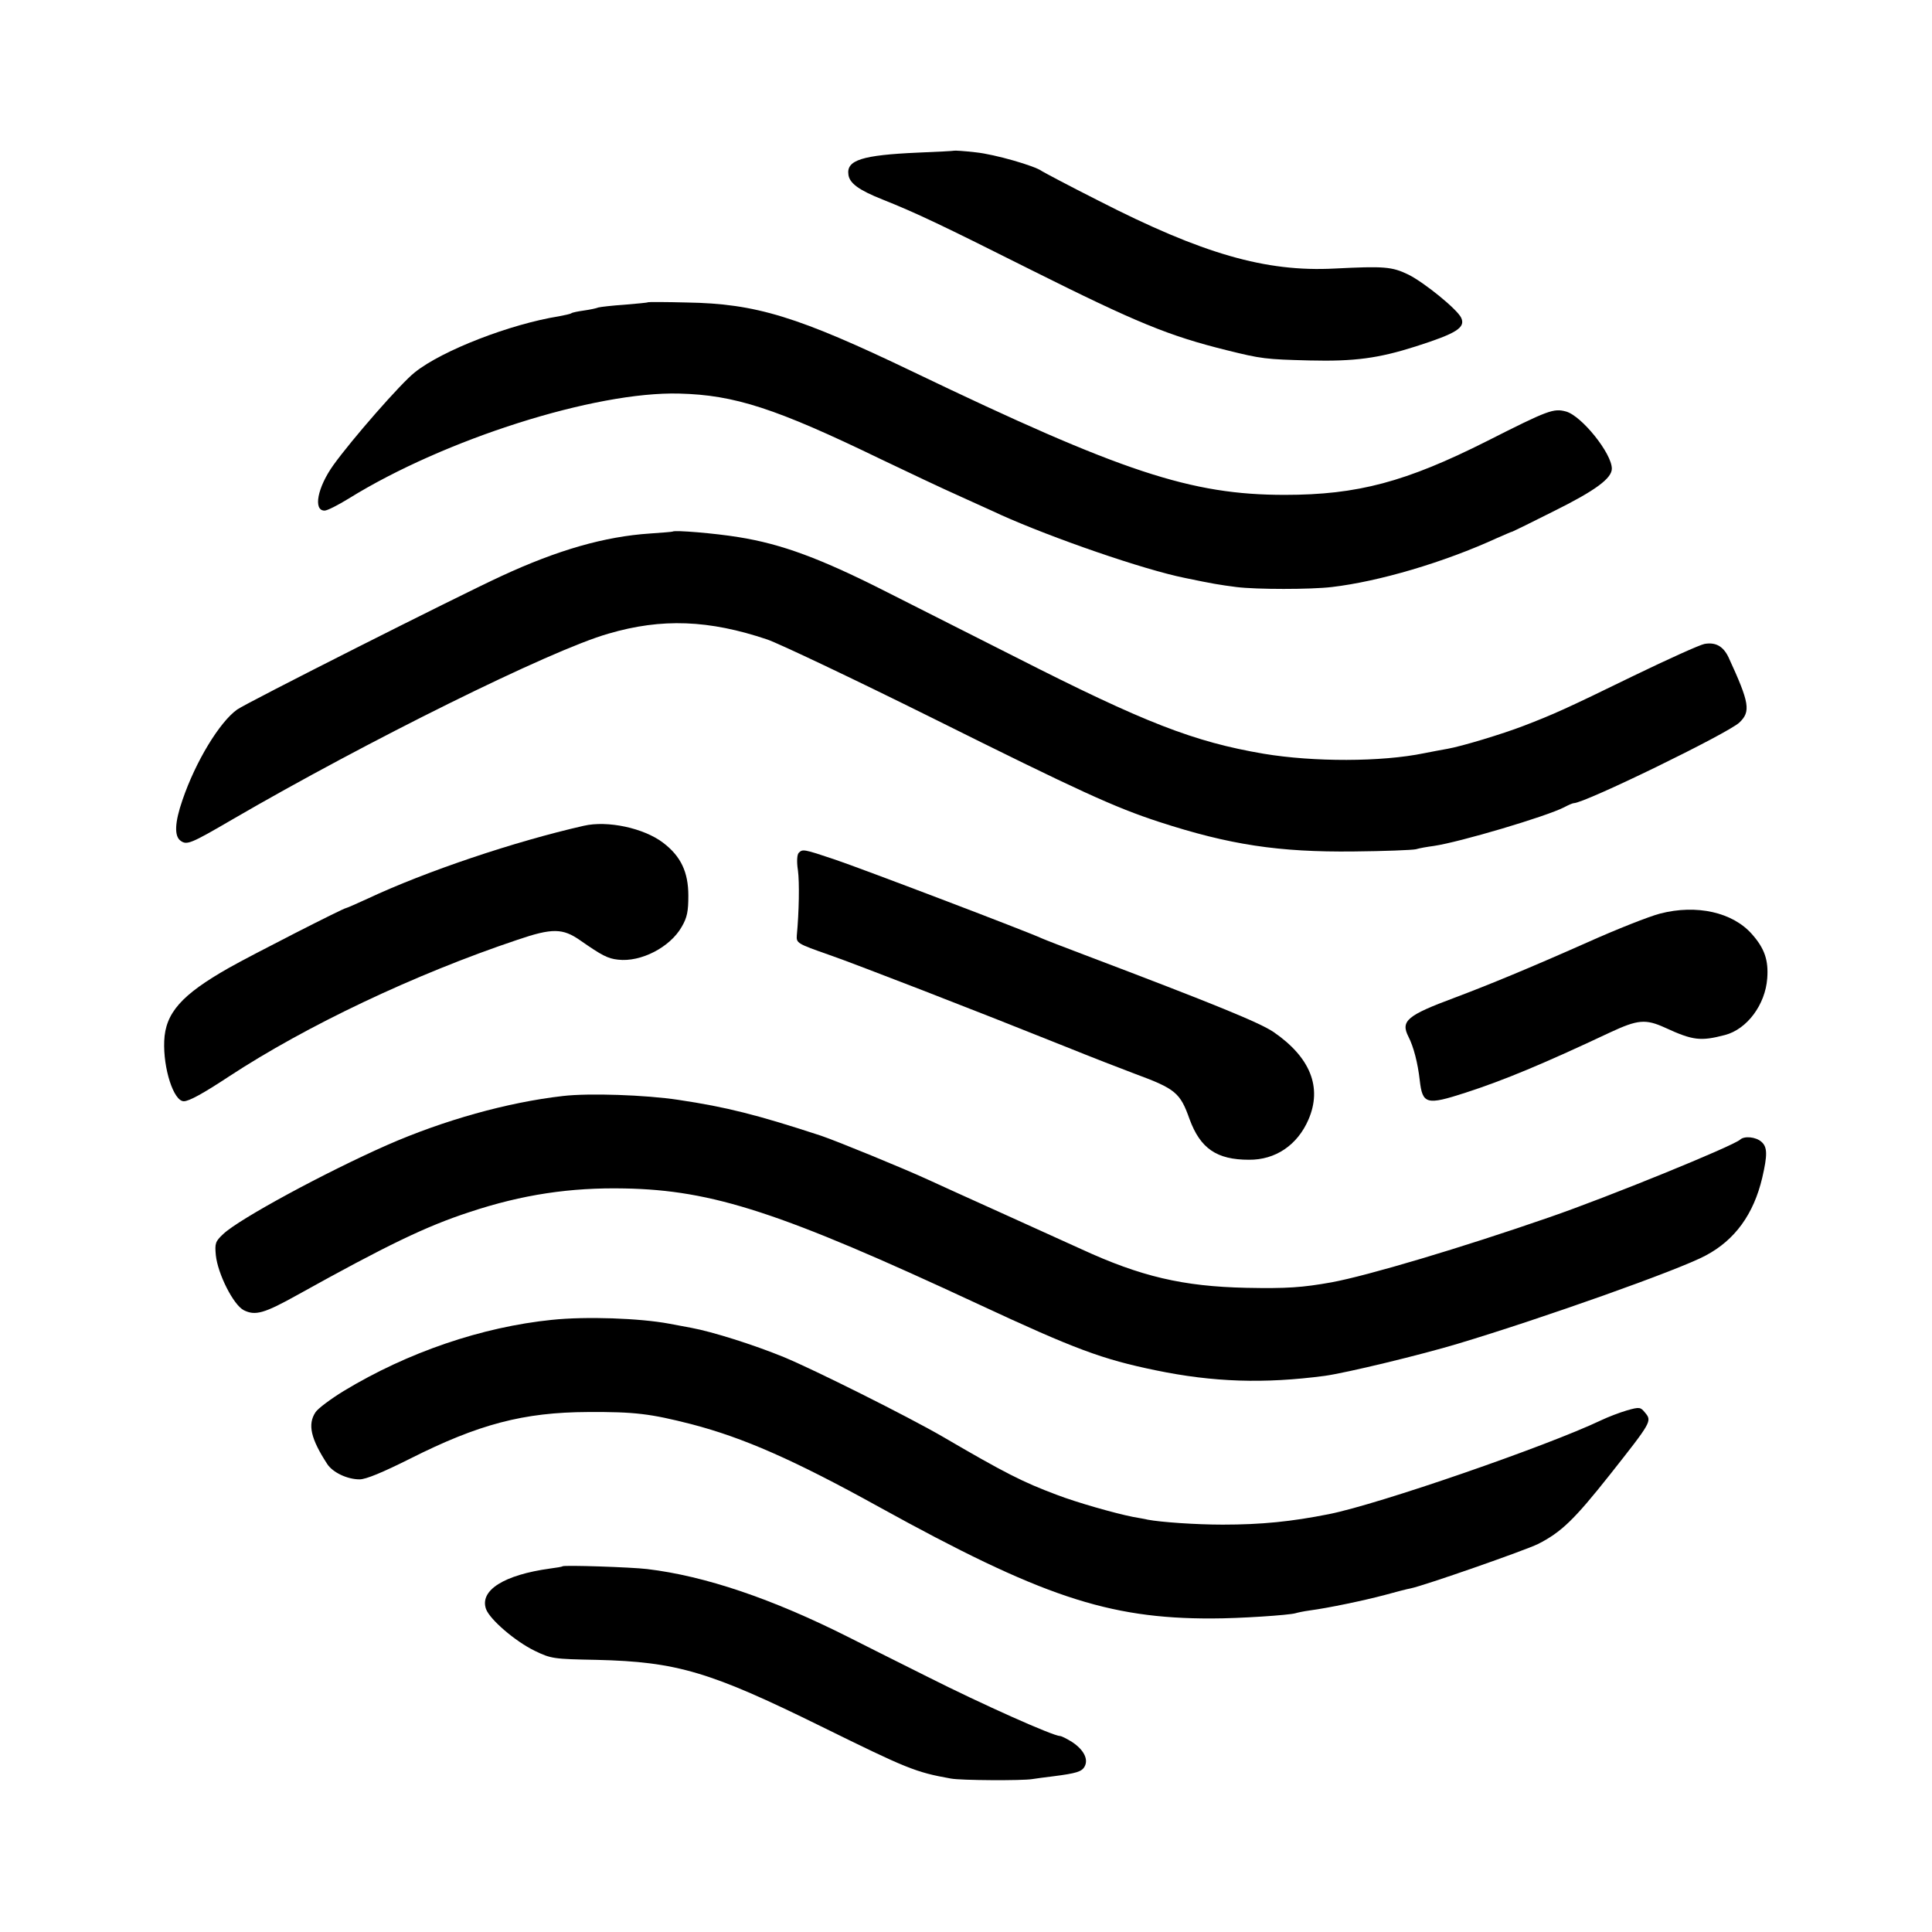 <?xml version="1.0" standalone="no"?>
<!DOCTYPE svg PUBLIC "-//W3C//DTD SVG 20010904//EN"
 "http://www.w3.org/TR/2001/REC-SVG-20010904/DTD/svg10.dtd">
<svg version="1.0" xmlns="http://www.w3.org/2000/svg"
 width="700pt" height="700pt" viewBox="0 0 700 700"
 preserveAspectRatio="xMidYMid meet">
<g transform="translate(0,700) scale(0.1,-0.1)"
fill="#000000" stroke="none">
<path d="M3457 6454 c-1 -1 -60 -4 -132 -7 -201 -9 -259 -27 -251 -80 4 -31
38 -56 124 -90 125 -50 211 -91 542 -257 378 -189 495 -237 705 -289 125 -31
140 -33 300 -37 163 -4 250 8 385 51 147 47 181 68 164 104 -15 31 -133 127
-191 156 -60 29 -88 31 -268 22 -249 -13 -478 53 -855 246 -107 54 -199 103
-205 107 -25 19 -171 61 -239 68 -42 5 -77 7 -79 6z"/>
<path d="M2348 5905 c-2 -2 -40 -5 -85 -9 -45 -3 -87 -8 -95 -10 -7 -3 -30 -8
-52 -11 -21 -3 -42 -7 -46 -10 -4 -3 -25 -7 -45 -11 -175 -28 -422 -123 -522
-203 -50 -39 -229 -244 -295 -336 -58 -81 -74 -165 -32 -165 10 0 49 20 88 44
347 215 892 388 1197 380 200 -5 349 -53 729 -237 96 -46 227 -108 290 -136
63 -29 129 -58 145 -66 189 -85 519 -199 668 -229 101 -21 125 -25 187 -33 72
-9 269 -9 345 0 171 20 406 89 600 178 28 12 52 23 55 23 3 1 71 34 152 75
149 74 208 118 208 153 0 55 -109 191 -166 207 -45 12 -63 6 -286 -107 -294
-148 -469 -195 -733 -195 -340 0 -589 82 -1345 445 -419 201 -570 248 -822
252 -76 2 -139 2 -140 1z"/>
<path d="M2437 5074 c-1 -1 -38 -4 -82 -7 -164 -11 -333 -59 -540 -155 -158
-73 -923 -459 -956 -483 -63 -45 -150 -187 -198 -328 -28 -81 -30 -130 -7
-147 23 -17 37 -11 188 77 485 282 1152 613 1362 673 194 57 365 50 576 -21
41 -14 309 -141 595 -283 538 -268 663 -325 825 -378 255 -83 433 -110 705
-107 110 1 211 5 225 8 13 4 42 9 65 12 95 14 408 107 472 140 15 8 31 15 35
15 40 0 557 252 600 292 42 40 37 71 -39 236 -19 40 -46 56 -87 49 -17 -3
-132 -55 -256 -115 -250 -122 -291 -140 -400 -182 -78 -30 -224 -74 -275 -83
-17 -3 -55 -10 -85 -16 -155 -32 -401 -32 -581 -2 -253 43 -431 112 -899 350
-135 68 -344 174 -465 235 -242 123 -383 175 -540 200 -86 14 -231 26 -238 20z"/>
<path d="M2115 4008 c-251 -57 -572 -165 -783 -264 -41 -19 -76 -34 -78 -34
-9 0 -342 -170 -425 -217 -171 -97 -230 -163 -234 -265 -4 -99 34 -218 71
-218 19 0 70 28 164 90 279 183 672 370 1045 495 126 43 164 42 227 -2 79 -55
100 -66 137 -70 83 -10 189 45 231 119 20 34 24 57 24 113 0 85 -27 143 -92
192 -70 53 -201 81 -287 61z"/>
<path d="M2894 3910 c-6 -6 -8 -31 -3 -63 6 -44 4 -152 -4 -236 -2 -28 1 -30
118 -71 50 -17 200 -75 335 -127 272 -106 264 -103 515 -203 99 -40 215 -85
258 -101 146 -54 163 -68 197 -164 39 -106 98 -147 215 -147 96 -1 176 53 216
146 50 116 7 225 -127 317 -51 34 -209 99 -684 279 -74 28 -144 55 -155 60
-51 24 -661 256 -751 286 -113 38 -116 38 -130 24z"/>
<path d="M6015 3690 c-39 -10 -158 -57 -265 -105 -205 -91 -355 -153 -480
-200 -172 -64 -196 -84 -167 -141 19 -37 34 -96 41 -158 10 -87 24 -91 166
-45 139 45 283 105 523 218 101 47 129 50 201 17 100 -46 128 -49 216 -26 80
21 146 110 153 205 5 65 -9 108 -55 160 -70 80 -201 109 -333 75z"/>
<path d="M2040 3029 c-202 -23 -433 -88 -638 -178 -222 -98 -535 -267 -593
-322 -29 -27 -31 -34 -27 -77 7 -67 63 -179 101 -199 42 -21 74 -12 196 56
324 180 465 248 621 299 192 64 367 90 563 86 320 -6 568 -87 1279 -418 354
-165 452 -201 646 -241 208 -43 392 -49 612 -20 79 11 348 76 484 117 303 91
800 267 896 319 106 56 174 150 205 282 19 82 19 111 -3 130 -20 18 -62 22
-77 8 -25 -23 -478 -208 -693 -282 -317 -110 -657 -211 -787 -235 -106 -19
-163 -23 -310 -20 -229 5 -382 41 -597 140 -40 18 -165 75 -278 126 -113 51
-239 108 -280 127 -87 40 -326 138 -385 158 -232 76 -343 104 -517 130 -119
18 -324 25 -418 14z"/>
<path d="M2000 2218 c-254 -26 -522 -117 -755 -258 -47 -29 -93 -63 -102 -77
-29 -44 -17 -96 43 -188 20 -30 72 -55 117 -55 23 0 83 25 183 75 248 125 411
168 644 169 170 1 226 -6 375 -44 188 -49 371 -129 680 -300 585 -323 829
-405 1205 -404 102 0 280 12 304 19 6 2 29 7 51 10 68 9 197 36 272 56 40 11
82 22 94 24 49 10 413 137 462 161 84 43 130 87 260 251 150 190 153 194 128
224 -17 21 -20 22 -66 9 -27 -8 -69 -24 -94 -36 -195 -93 -805 -304 -986 -340
-136 -27 -244 -38 -385 -38 -98 0 -225 9 -272 18 -7 2 -31 6 -53 10 -66 13
-206 53 -276 80 -123 46 -188 79 -414 211 -126 73 -464 242 -575 288 -110 45
-259 92 -335 106 -33 6 -69 13 -80 15 -107 20 -301 27 -425 14z"/>
<path d="M2038 1325 c-2 -2 -22 -5 -44 -8 -168 -23 -257 -79 -233 -147 14 -38
106 -117 176 -151 60 -29 68 -30 225 -33 291 -7 411 -43 813 -241 311 -153
341 -166 470 -189 36 -7 260 -8 295 -2 14 2 48 7 75 10 86 11 105 17 115 36
14 26 -3 60 -45 88 -19 12 -39 22 -44 22 -25 0 -283 115 -481 215 -124 62
-252 126 -285 143 -278 140 -521 222 -730 247 -58 7 -302 15 -307 10z"/>
</g>
</svg>
